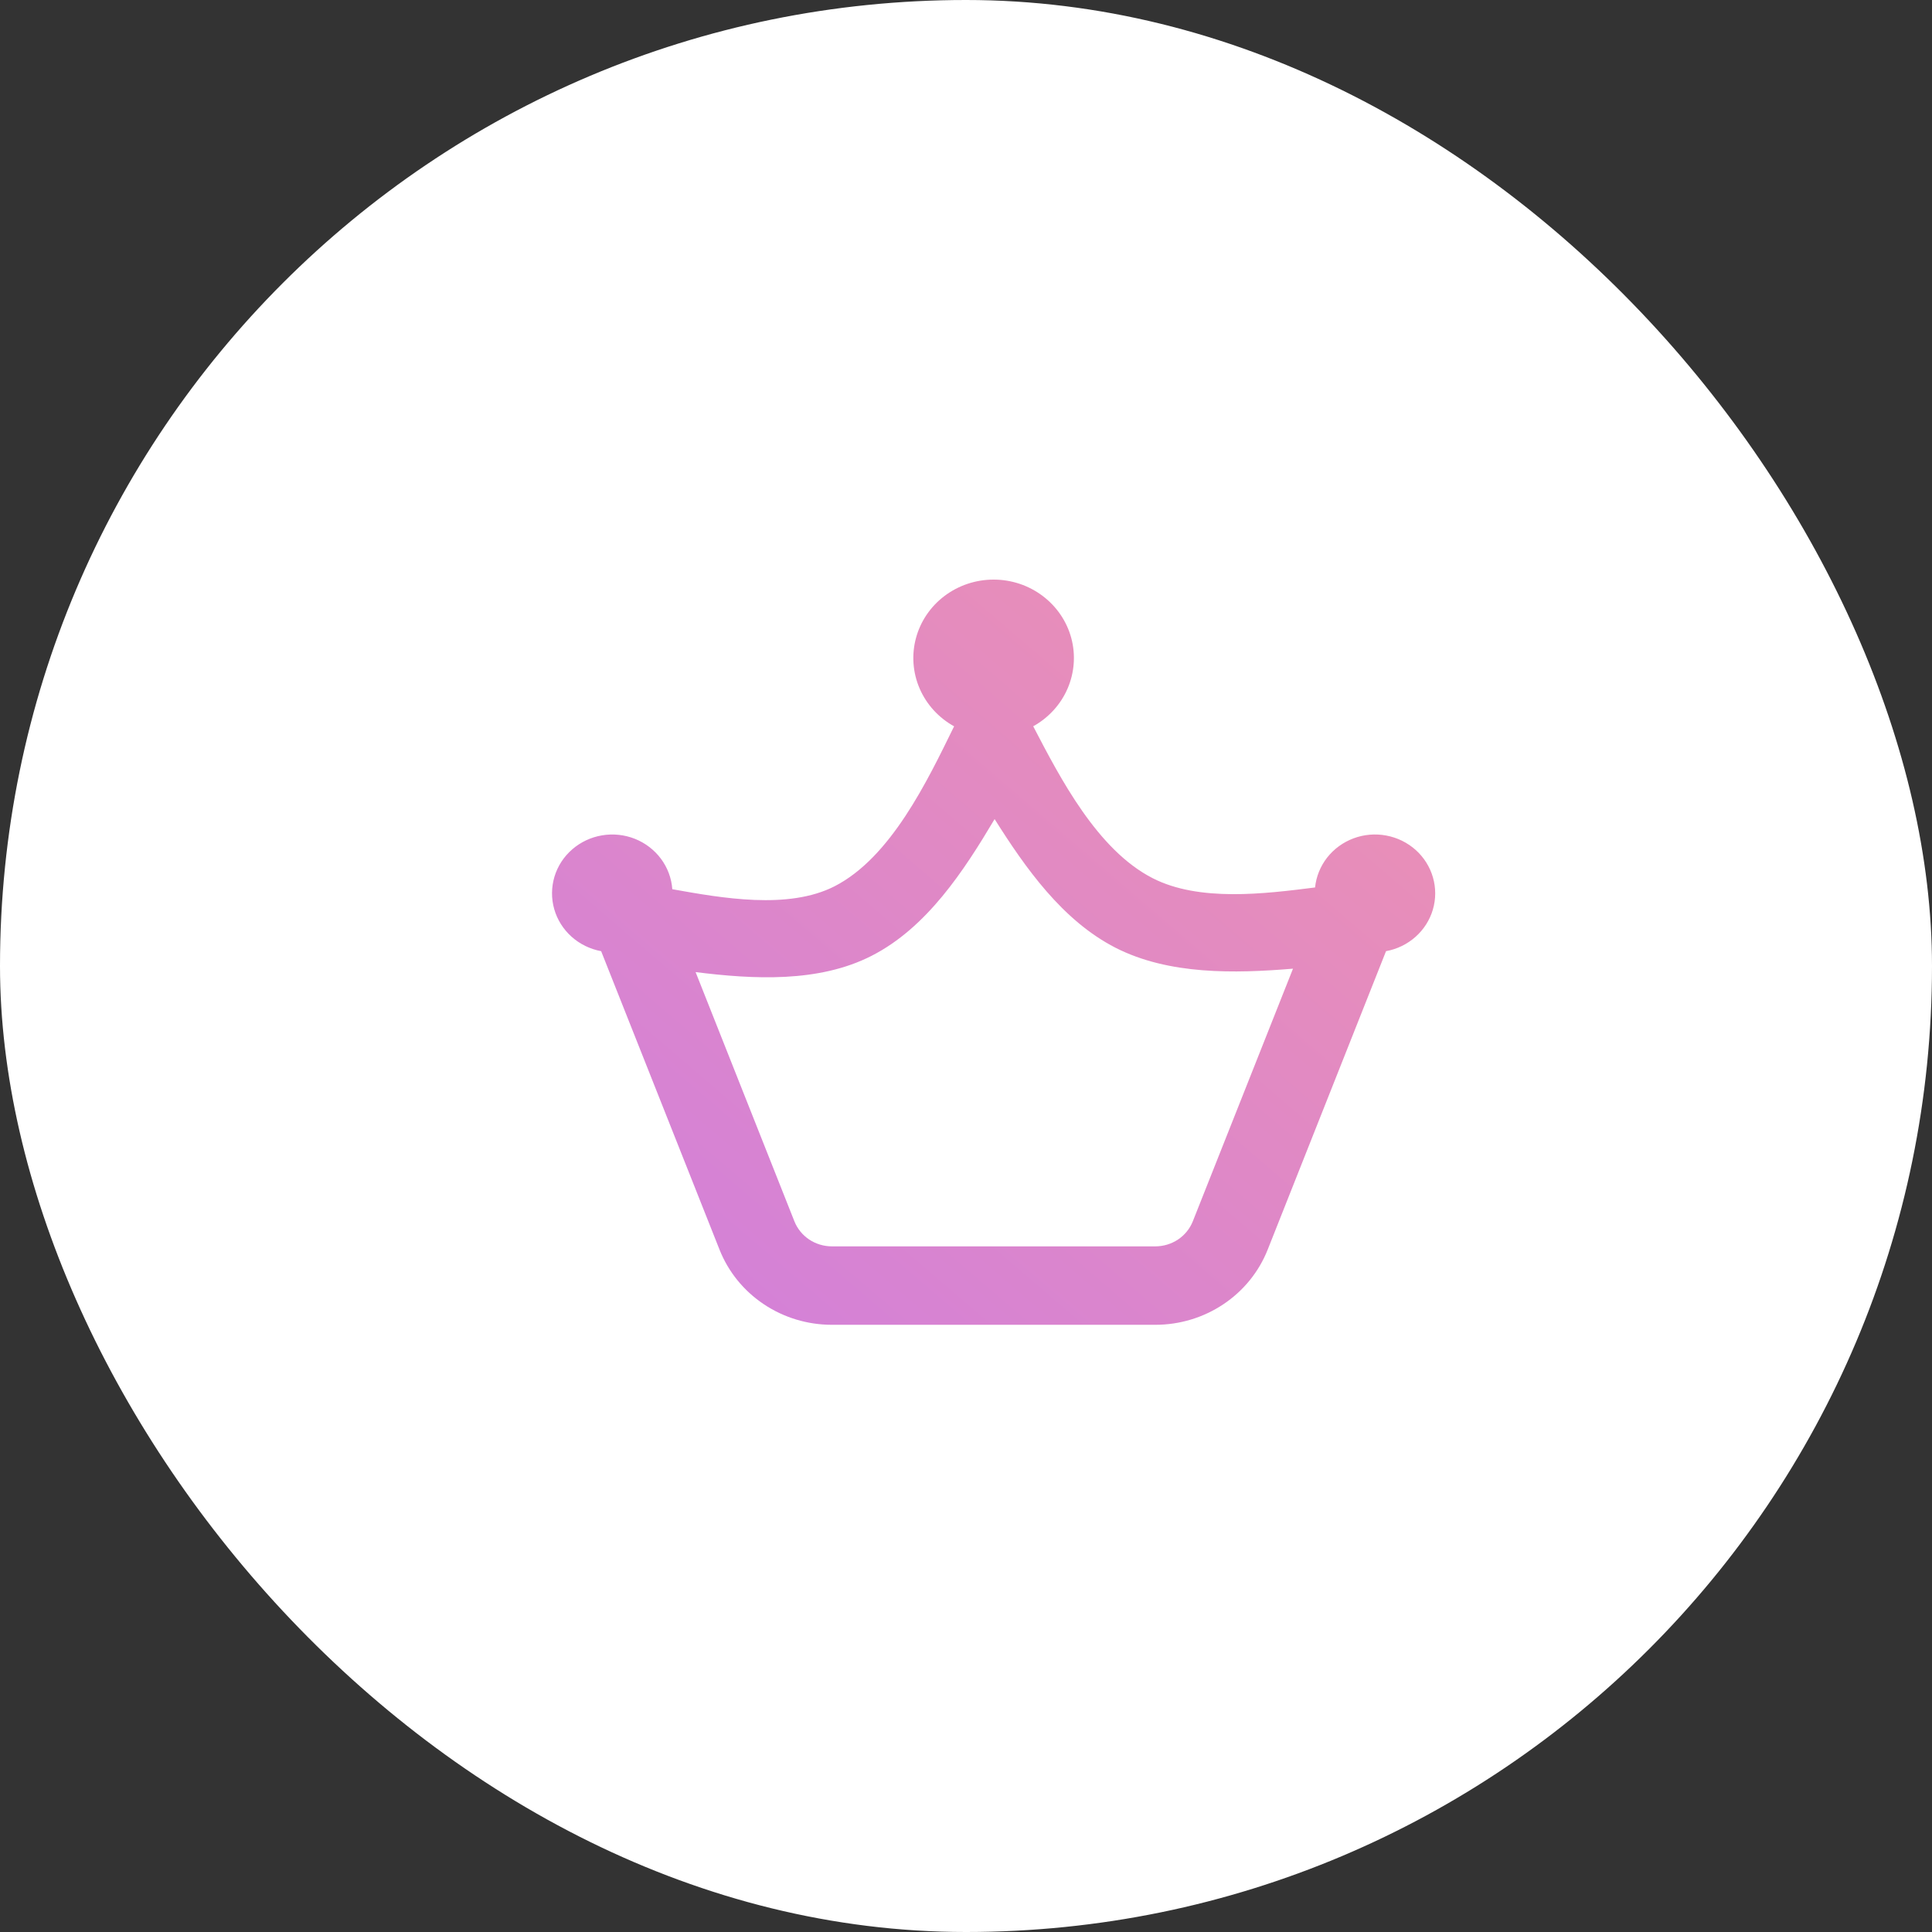 <?xml version="1.0" encoding="UTF-8"?> <svg xmlns="http://www.w3.org/2000/svg" width="52" height="52" viewBox="0 0 52 52" fill="none"><rect x="0" y="0" width="52" height="52" fill="#333333" stroke="none"/><rect width="52" height="52" rx="26" fill="white"></rect><path fill-rule="evenodd" clip-rule="evenodd" d="M27.809 19.548C28.225 19.317 28.55 18.96 28.735 18.53C28.92 18.1 28.955 17.622 28.833 17.171C28.711 16.721 28.439 16.322 28.061 16.038C27.683 15.753 27.218 15.599 26.741 15.6C26.264 15.6 25.8 15.755 25.422 16.04C25.044 16.325 24.774 16.724 24.653 17.175C24.532 17.627 24.567 18.104 24.753 18.534C24.939 18.963 25.265 19.32 25.681 19.55L25.67 19.569C24.962 21.012 23.979 23.079 22.461 23.855C21.214 24.491 19.424 24.171 18.095 23.933C18.074 23.637 17.968 23.354 17.79 23.114C17.612 22.875 17.369 22.689 17.089 22.577C16.808 22.466 16.501 22.433 16.202 22.484C15.904 22.534 15.626 22.665 15.4 22.862C15.173 23.059 15.008 23.314 14.923 23.598C14.838 23.882 14.836 24.184 14.917 24.469C14.998 24.754 15.16 25.011 15.383 25.211C15.606 25.411 15.883 25.546 16.18 25.601L19.366 33.634C19.602 34.23 20.017 34.742 20.557 35.103C21.096 35.464 21.735 35.657 22.388 35.657H31.098C31.752 35.657 32.39 35.464 32.929 35.103C33.469 34.742 33.884 34.23 34.12 33.634L37.305 25.601C37.6 25.547 37.875 25.414 38.098 25.216C38.321 25.018 38.483 24.764 38.566 24.481C38.649 24.198 38.65 23.899 38.568 23.616C38.487 23.332 38.326 23.077 38.105 22.878C37.883 22.679 37.609 22.544 37.314 22.489C37.018 22.433 36.712 22.459 36.431 22.564C36.15 22.669 35.904 22.848 35.721 23.081C35.538 23.315 35.425 23.594 35.395 23.886C34.035 24.058 32.281 24.278 31.025 23.637C29.537 22.877 28.54 20.953 27.809 19.548ZM26.77 22.046C27.6 23.362 28.595 24.777 30.025 25.509C31.459 26.24 33.223 26.203 34.801 26.072L32.105 32.871C32.026 33.07 31.888 33.24 31.708 33.361C31.528 33.481 31.316 33.545 31.098 33.546H22.388C22.17 33.545 21.958 33.481 21.778 33.361C21.598 33.24 21.46 33.07 21.381 32.871L18.722 26.164C20.277 26.359 22.036 26.454 23.461 25.725C24.95 24.965 25.947 23.432 26.77 22.046Z" fill="url(#paint0_linear_683_5271)"></path><defs><linearGradient id="paint0_linear_683_5271" x1="36.752" y1="17.727" x2="21.013" y2="36.107" gradientUnits="userSpaceOnUse"><stop stop-color="#EB90B4"></stop><stop offset="1" stop-color="#D481D7"></stop></linearGradient></defs></svg> 